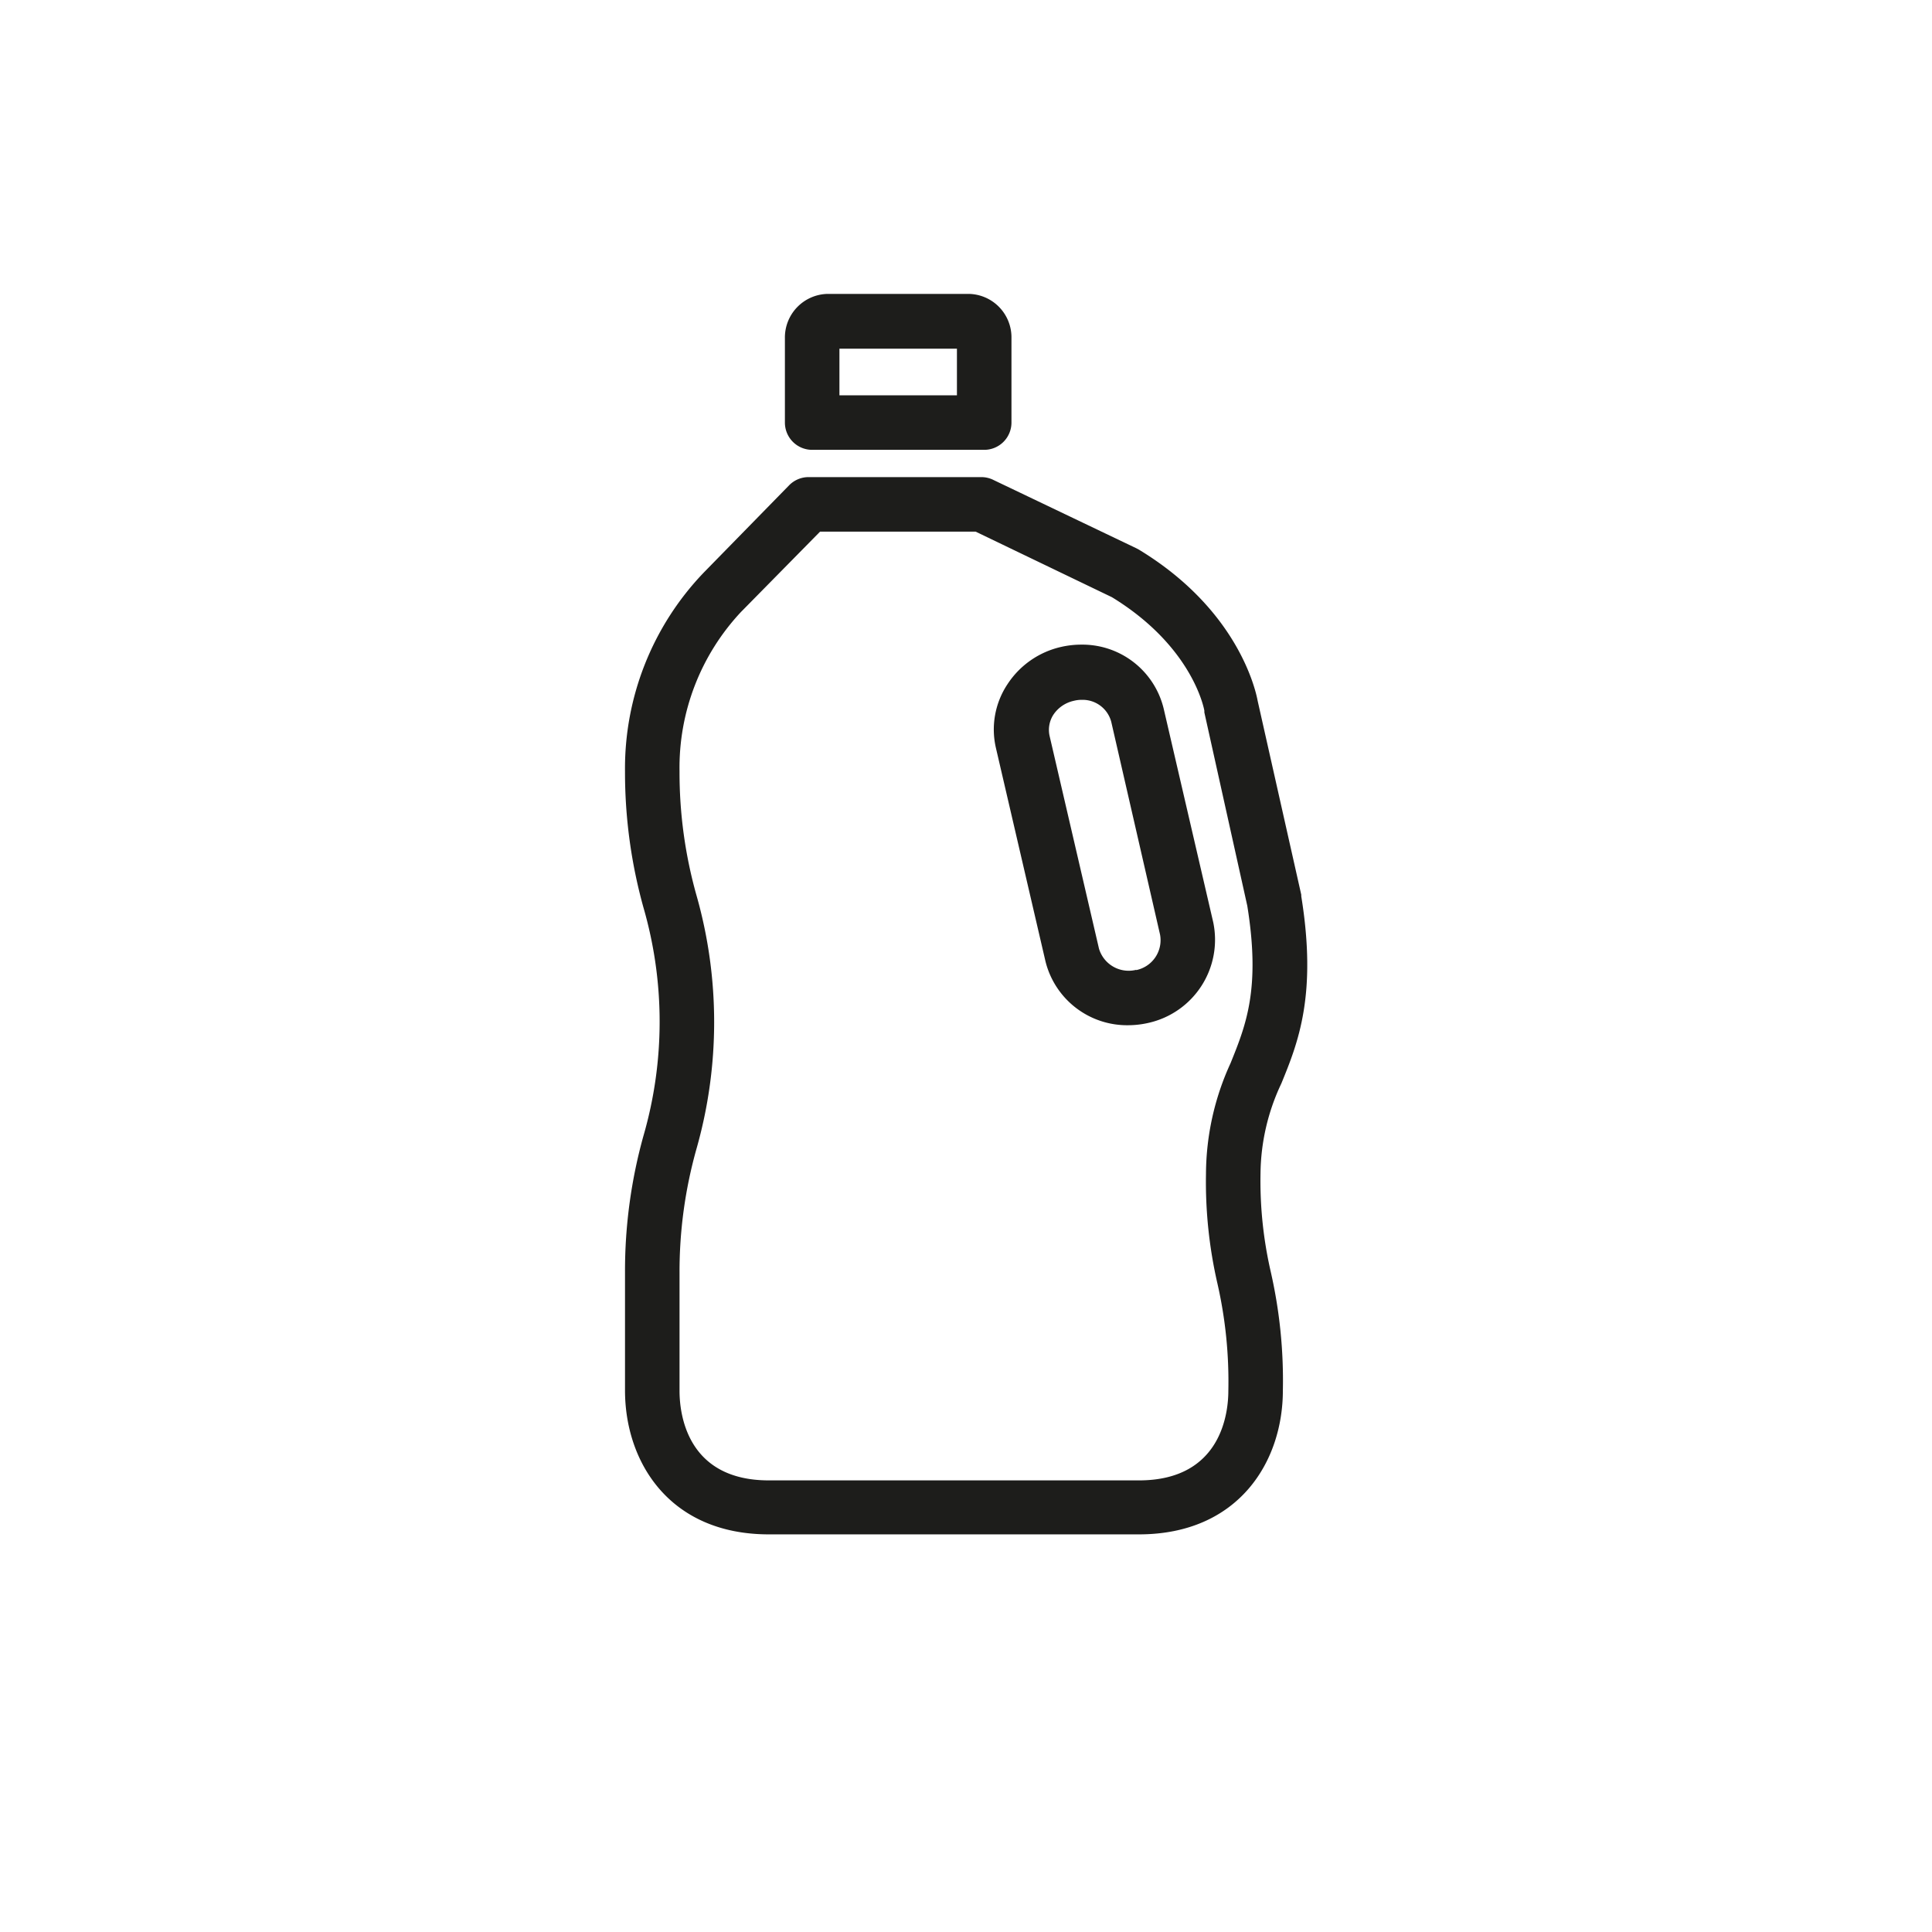 <svg xmlns="http://www.w3.org/2000/svg" viewBox="0 0 141.73 141.73">
  <g id="Ebene_3" data-name="Ebene 3">
    <rect width="141.73" height="141.73" style="fill: none"/>
  </g>
  <g id="Kunststoff_u._Kautschuk" data-name="Kunststoff u. Kautschuk">
    <path d="M59.58,33H72.2a2,2,0,0,0,2-2V24.81a3.19,3.19,0,0,0-3.13-3.25H60.71a3.2,3.2,0,0,0-3.13,3.25V31A2,2,0,0,0,59.58,33Zm2-7.42H70.2V29H61.58ZM92.47,86.08A15.75,15.75,0,0,1,94,79.48c1.23-3,2.63-6.5,1.46-13.73,0,0,0-.07,0-.11L92.26,51.41c-.15-.82-1.47-6.71-8.73-11.1l-.17-.09-10.46-5A2,2,0,0,0,72,35H59.32a2,2,0,0,0-1.43.6L51.63,42A20.75,20.75,0,0,0,45.85,56.6a37,37,0,0,0,1.36,10,30.13,30.13,0,0,1,0,16.7,36.92,36.92,0,0,0-1.36,10V102c0,5.25,3.26,10.56,10.55,10.56H83.55c7.29,0,10.56-5.31,10.56-10.56a35.85,35.85,0,0,0-.89-8.71A29.75,29.75,0,0,1,92.47,86.08ZM90.27,78a19.62,19.62,0,0,0-1.8,8.1,33.28,33.28,0,0,0,.84,8.06,32.33,32.33,0,0,1,.8,7.88c0,1.54-.47,6.56-6.56,6.56H56.4c-6.08,0-6.55-5-6.55-6.56V93.36a33.2,33.2,0,0,1,1.24-9.07,34,34,0,0,0,0-18.62,33.2,33.2,0,0,1-1.24-9.07,16.7,16.7,0,0,1,4.53-11.73l.07-.07L60.16,39H71.57l10,4.81c5.9,3.61,6.75,8.15,6.78,8.32l0,.13L91.5,66.45C92.48,72.53,91.41,75.18,90.27,78ZM85.37,52a6.14,6.14,0,0,0-6.06-4.71,6.65,6.65,0,0,0-1.48.17,6.38,6.38,0,0,0-3.92,2.73,6,6,0,0,0-.85,4.68l3.63,15.63a6.17,6.17,0,0,0,6.07,4.71,6.72,6.72,0,0,0,1.48-.17A6.25,6.25,0,0,0,89,67.65Zm-2,19.14a2.27,2.27,0,0,1-2.75-1.55L77,54a2.05,2.05,0,0,1,.29-1.59,2.42,2.42,0,0,1,1.49-1,2.22,2.22,0,0,1,.57-.07,2.17,2.17,0,0,1,2.17,1.61L85.1,68.56A2.24,2.24,0,0,1,83.33,71.17Z" transform="translate(0 0)" style="fill: #1d1d1b"/>
  </g>
</svg>
